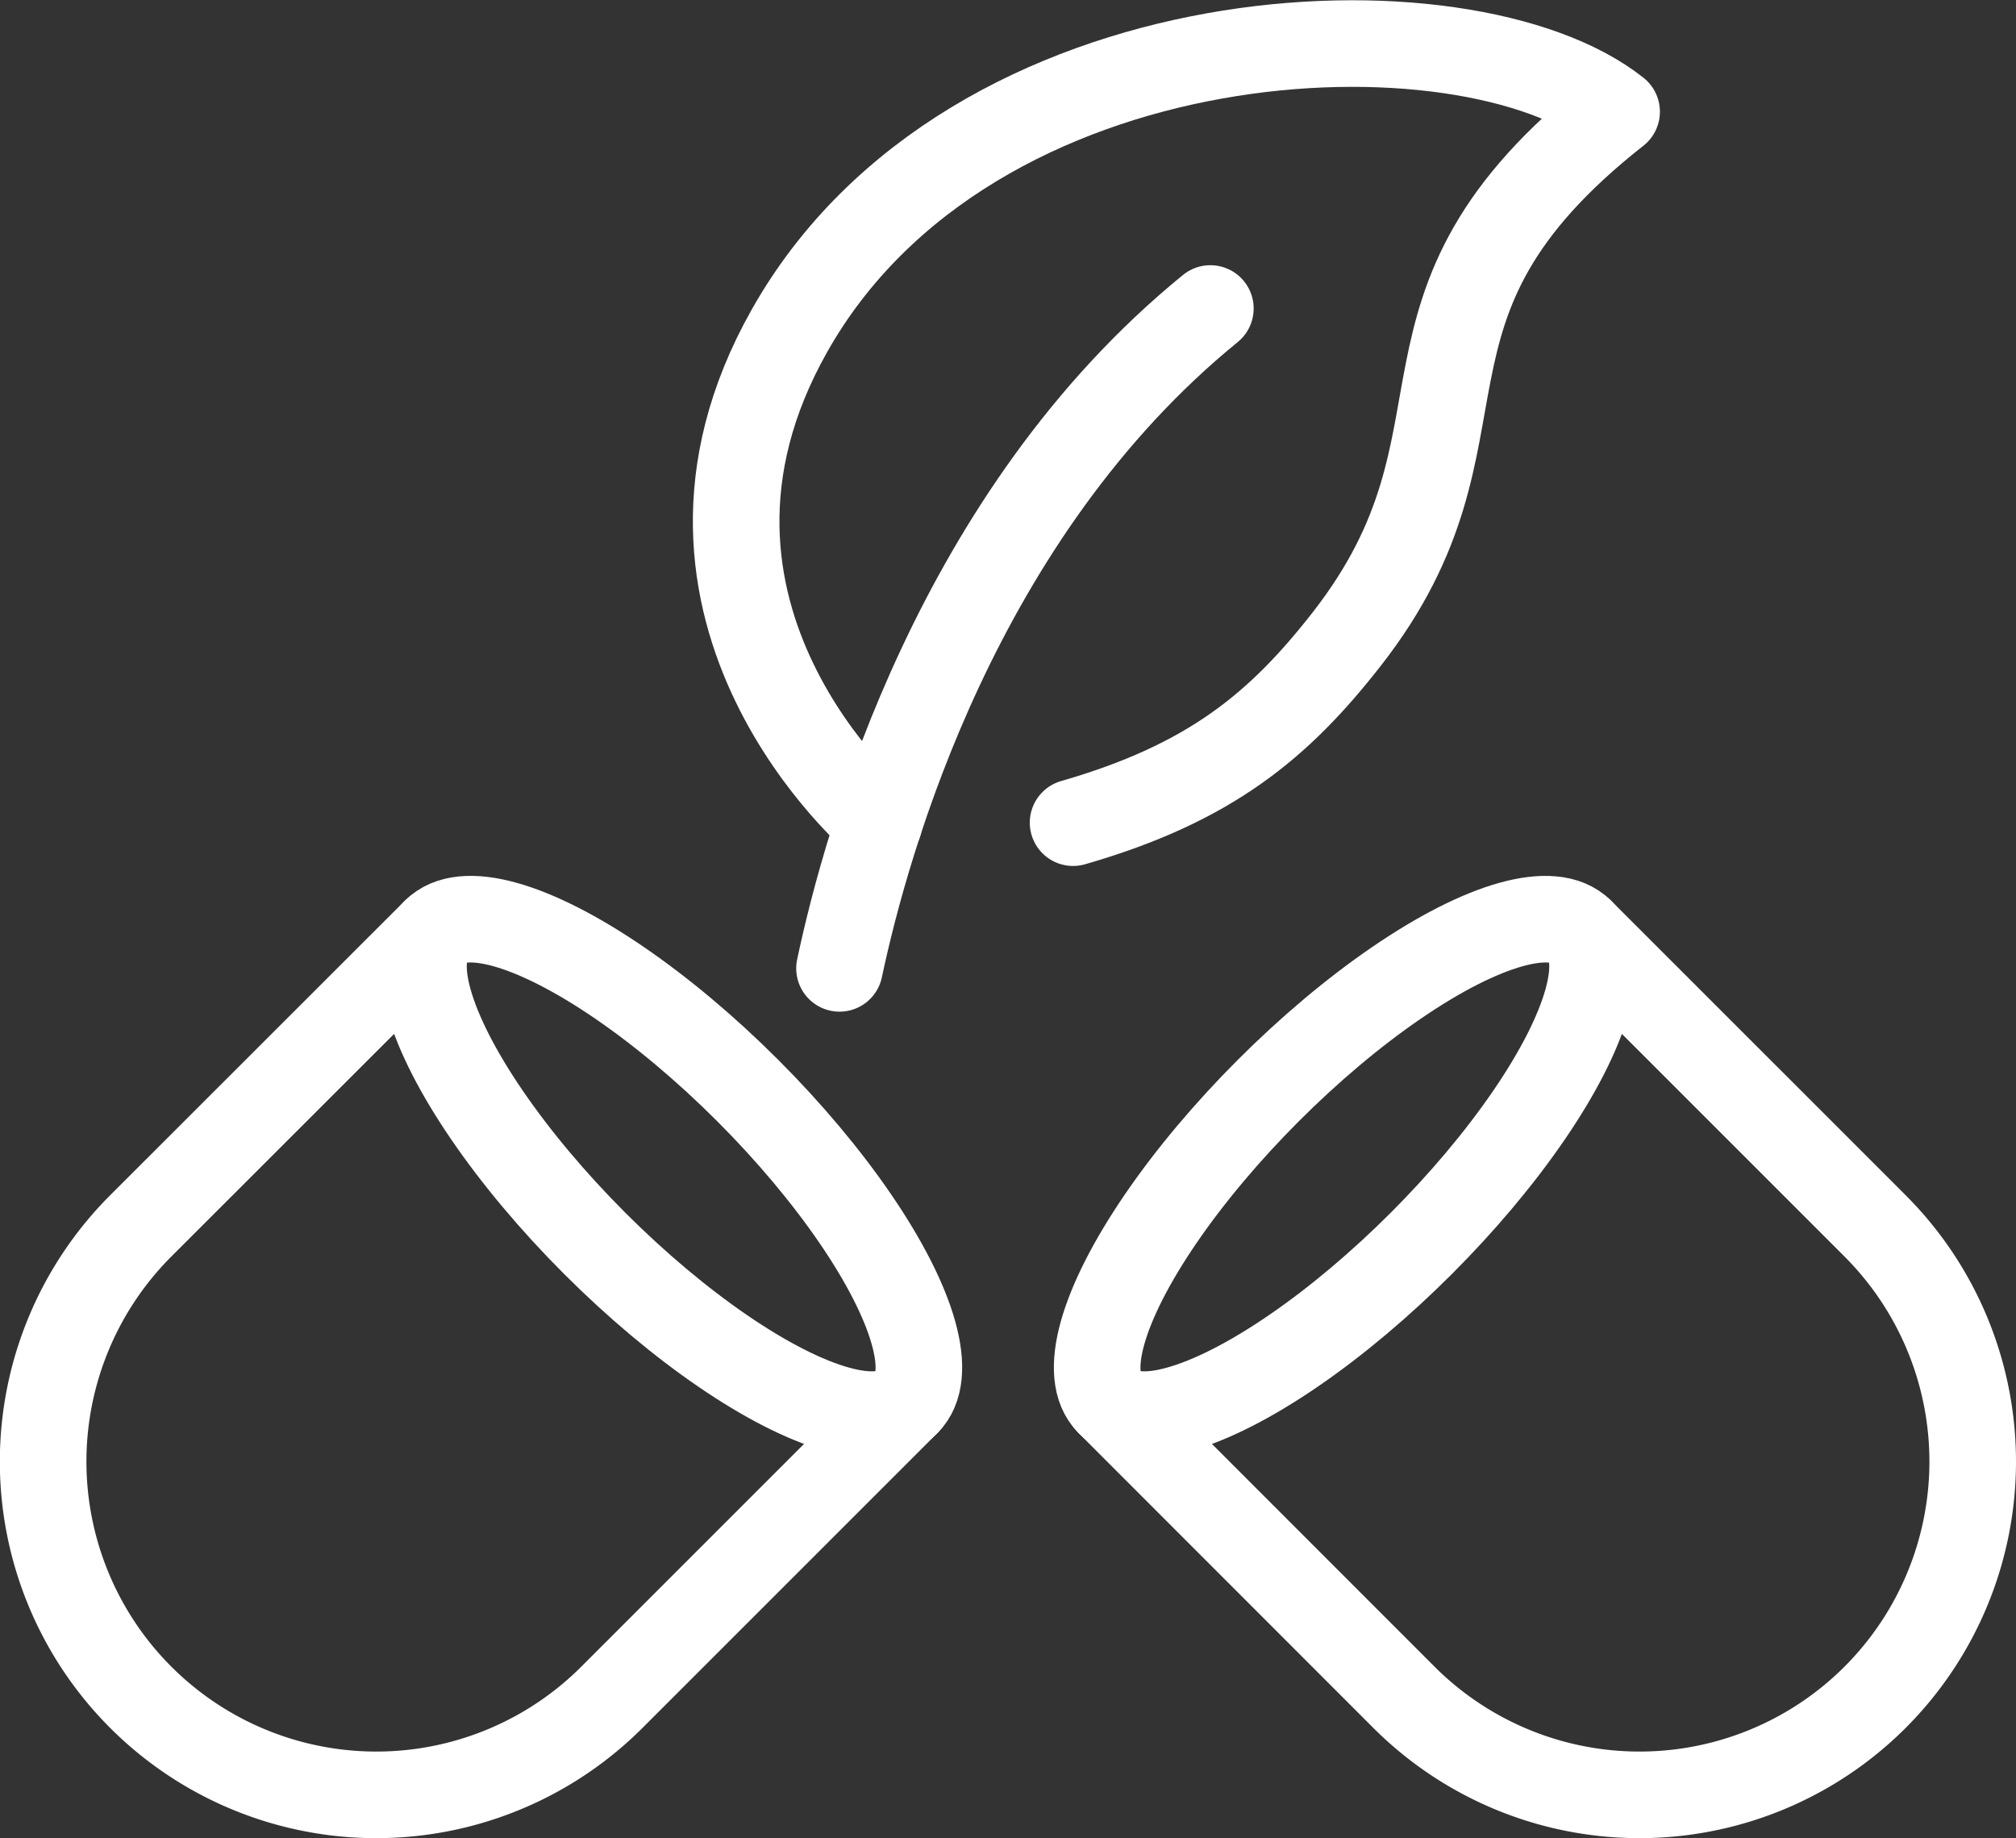 <svg xmlns="http://www.w3.org/2000/svg" viewBox="0 0 372.53 339.62"><rect x="0" y="0" width="372.53" height="339.62" fill="#333333" stroke="none"/><defs><style>.cls-1{fill:none;stroke:#fff;stroke-linecap:round;stroke-linejoin:round;stroke-width:16px;}</style></defs><title>l 2</title><g id="m_2" data-name="m 2"><g id="icons_layer" data-name="icons layer"><ellipse class="cls-1" cx="124.02" cy="215.61" rx="19.98" ry="61.57" transform="translate(-116.13 150.84) rotate(-45)"/><path class="cls-1" d="M80.48,172.07,26,226.51a61.59,61.59,0,0,0,0,87.08h0a61.57,61.57,0,0,0,87.08,0l54.45-54.44"/><ellipse class="cls-1" cx="248.51" cy="215.61" rx="61.57" ry="19.98" transform="translate(-79.67 238.87) rotate(-45)"/><path class="cls-1" d="M292.05,172.07l54.45,54.44a61.59,61.59,0,0,1,0,87.08h0a61.57,61.57,0,0,1-87.08,0L205,259.15"/><path class="cls-1" d="M155.13,178.92C160.2,155,177,95,223.66,57"/><path class="cls-1" d="M162.44,152s-46-38.67-16.58-90.85c33.42-59.33,125-62.66,152.87-40.51C252.5,57,278.61,79.91,248.92,118c-12.48,16-25.26,26.7-50.63,34"/></g></g></svg>